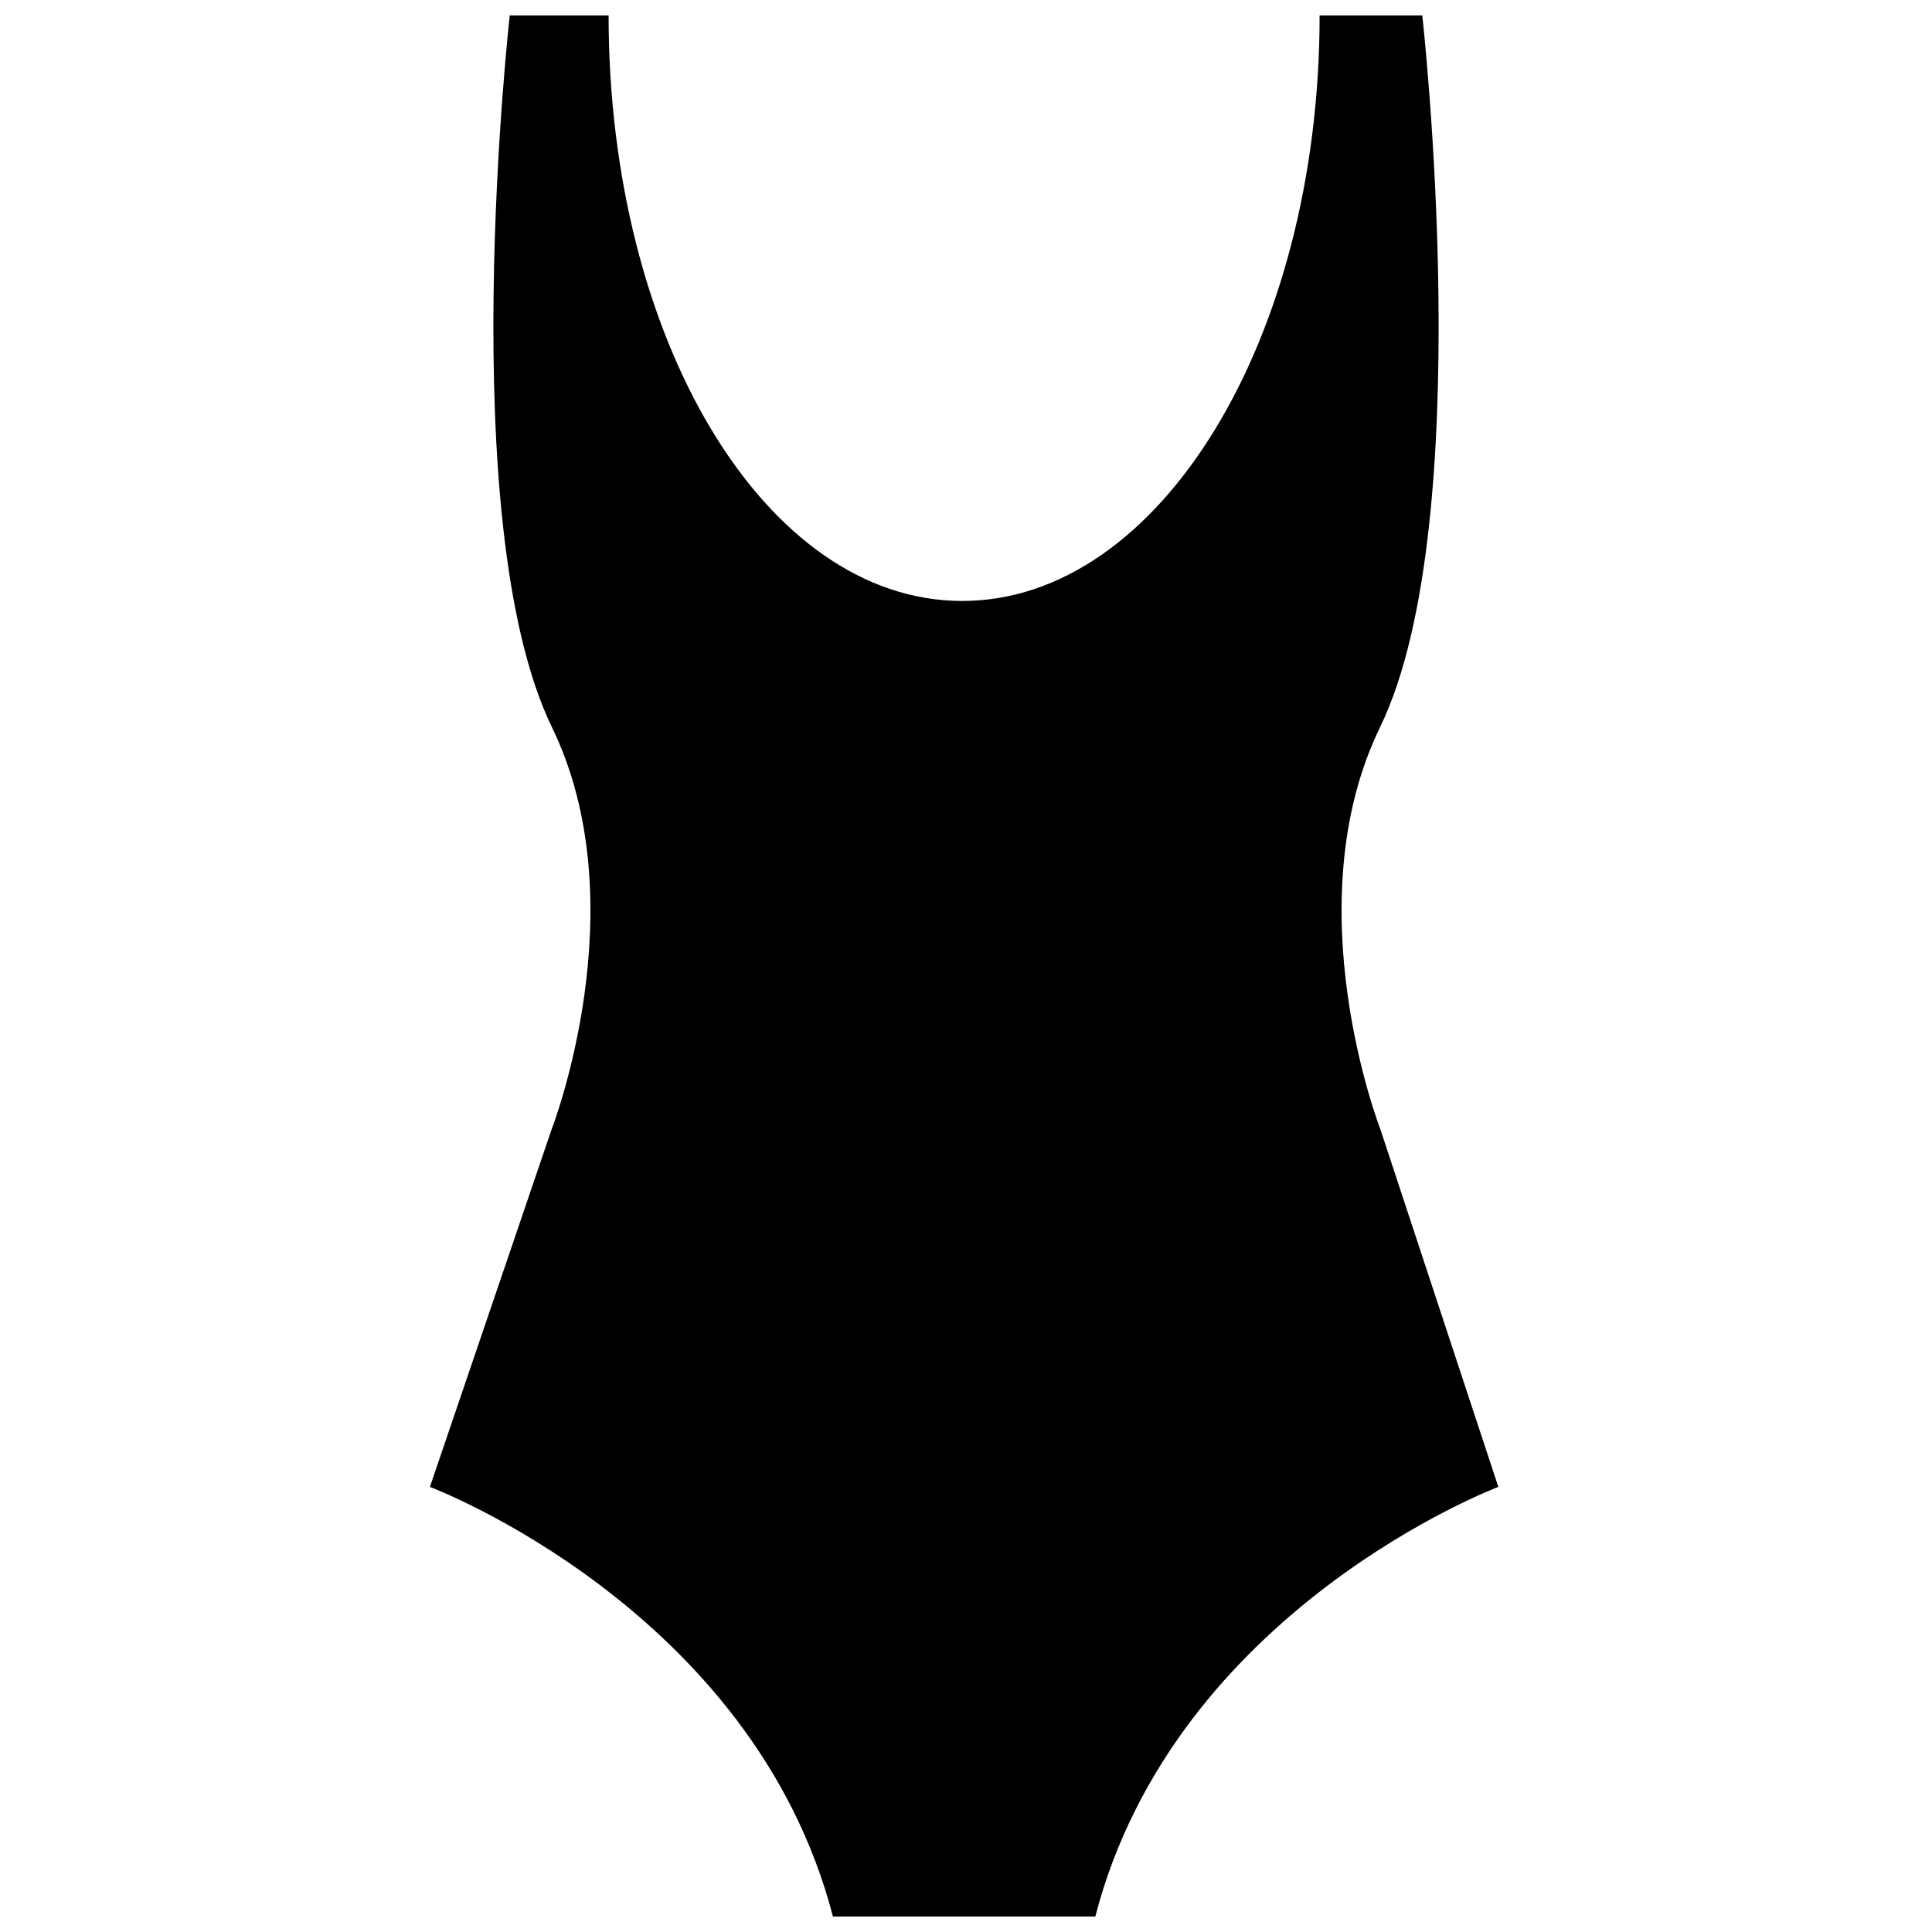 <?xml version="1.0" encoding="UTF-8"?>
<!-- Uploaded to: ICON Repo, www.svgrepo.com, Generator: ICON Repo Mixer Tools -->
<svg width="800px" height="800px" version="1.1" viewBox="144 144 512 512" xmlns="http://www.w3.org/2000/svg">
 <defs>
  <clipPath id="a">
   <path d="m257 148.09h285v503.81h-285z"/>
  </clipPath>
 </defs>
 <g clip-path="url(#a)">
  <path d="m509.83 443.32s-23.176-59.449 0-106.81c26.199-54.41 11.086-188.42 11.086-188.42h-27.207c0 85.648-42.32 155.17-94.715 155.17-52.398 0-93.711-69.523-93.711-155.17h-26.195s-15.113 134.01 11.082 188.43c23.176 47.359 0 106.81 0 106.81l-32.242 94.715s85.648 32.242 106.81 113.86h69.527c21.16-81.617 106.81-113.86 106.81-113.86z"/>
 </g>
</svg>